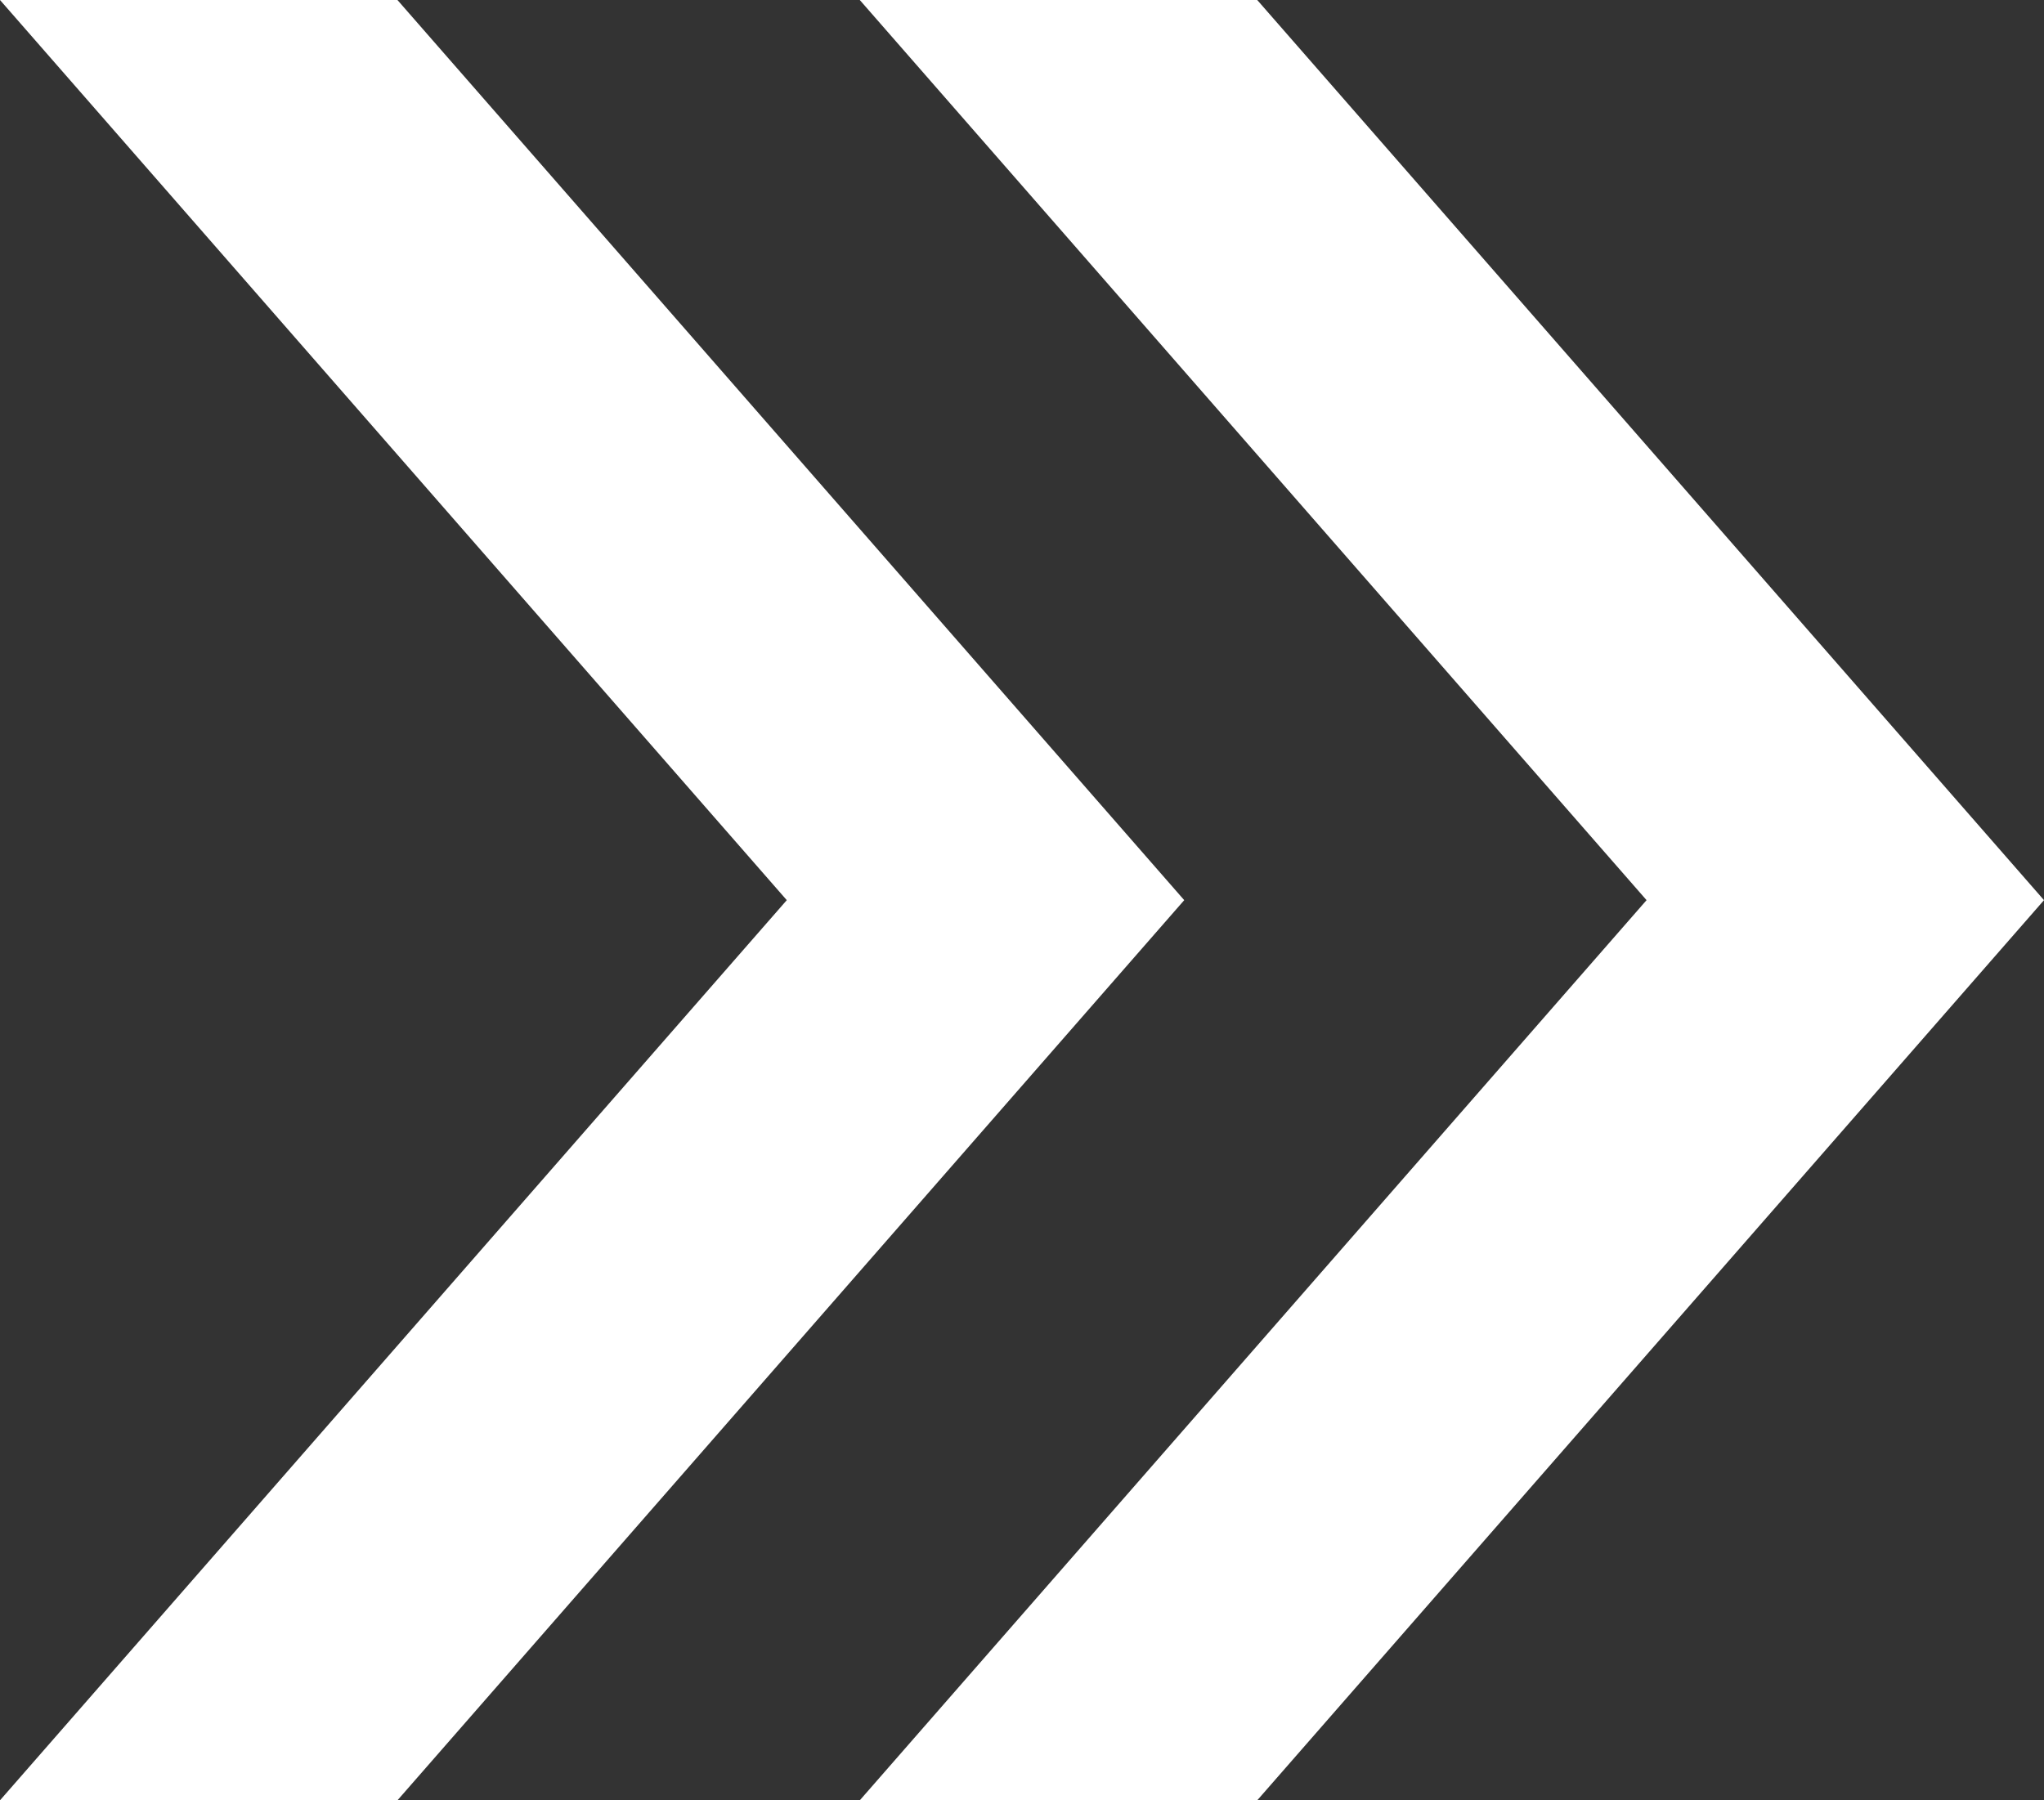 <svg xmlns="http://www.w3.org/2000/svg" id="_レイヤー_1" width="25.2" height="22.2" data-name="レイヤー_1" version="1.1"><rect width="100%" height="100%" fill="#333333" stroke="none"/><defs><style>.st0{fill:#fff}</style></defs><path d="m20.3 11.1-9.7 11.1h4.9l9.7-11.1L15.5 0h-4.9l9.7 11.1z" class="st0"/><path d="M9.7 11.1 0 22.2h4.9l9.7-11.1L4.9 0H0l9.7 11.1z" class="st0"/></svg>